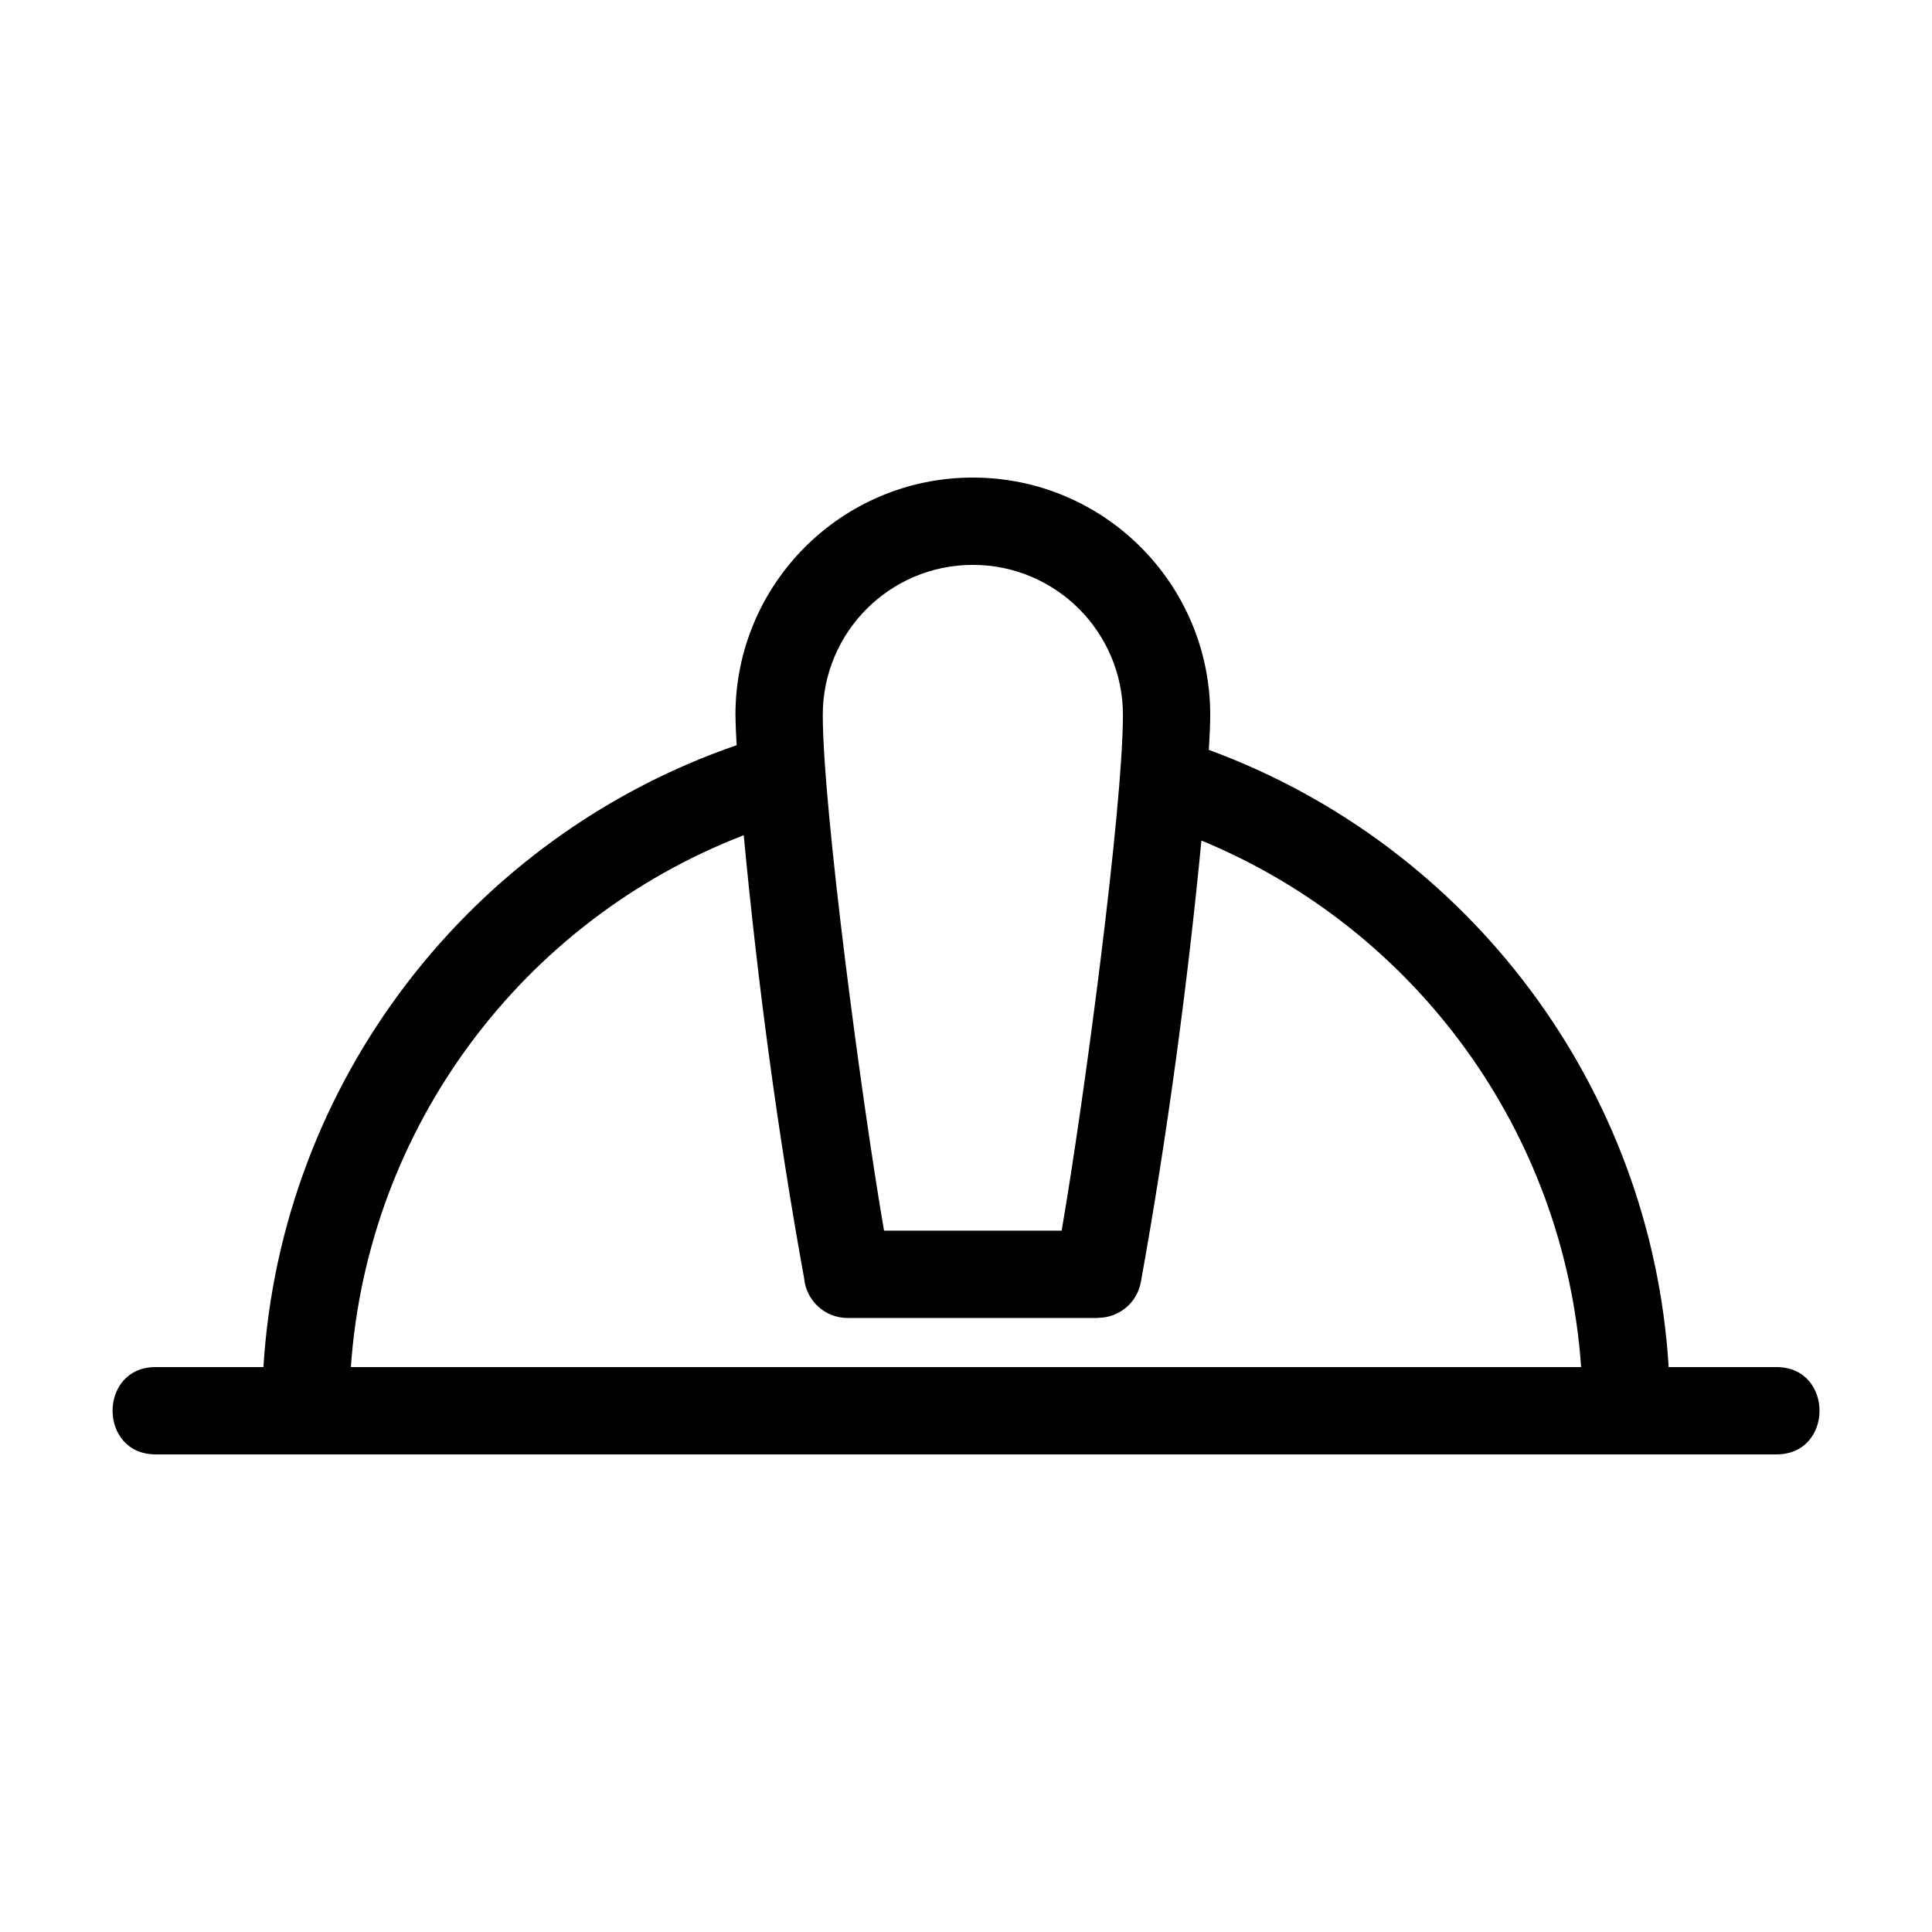 <?xml version="1.0" encoding="UTF-8"?>
<!-- Uploaded to: ICON Repo, www.iconrepo.com, Generator: ICON Repo Mixer Tools -->
<svg fill="#000000" width="800px" height="800px" version="1.1" viewBox="144 144 512 512" xmlns="http://www.w3.org/2000/svg">
 <path d="m338.9 333.47c0-34.738 28.168-62.91 62.91-62.91 34.746 0 62.91 28.168 62.91 62.91 0 2.148-0.125 5.289-0.367 9.258 68.98 25.355 117.31 89.406 121.86 163.56h28.559c15.227 0 15.227 23.141 0 23.141h-429.52c-15.227 0-15.227-23.141 0-23.141h28.559c4.637-75.457 54.645-140.41 125.4-164.8-0.195-3.387-0.297-6.098-0.297-8.02zm2.195 31.871c-58.68 22.676-99.684 77.387-104.11 140.95h326.03c-4.34-62.195-43.742-116.04-100.63-139.54-3.547 37.035-9.027 78.191-16.043 116.99-1.004 5.582-5.867 9.496-11.348 9.492v0.043h-66.371c-6.035 0-10.984-4.617-11.52-10.516-7.023-38.691-12.301-78.242-16.008-117.42zm60.715-71.641c-21.965 0-39.766 17.805-39.766 39.766 0 24.539 10.246 101.88 16.234 136.67h47.07c5.992-34.785 16.238-112.12 16.238-136.67 0-21.965-17.805-39.766-39.773-39.766z"/>
</svg>